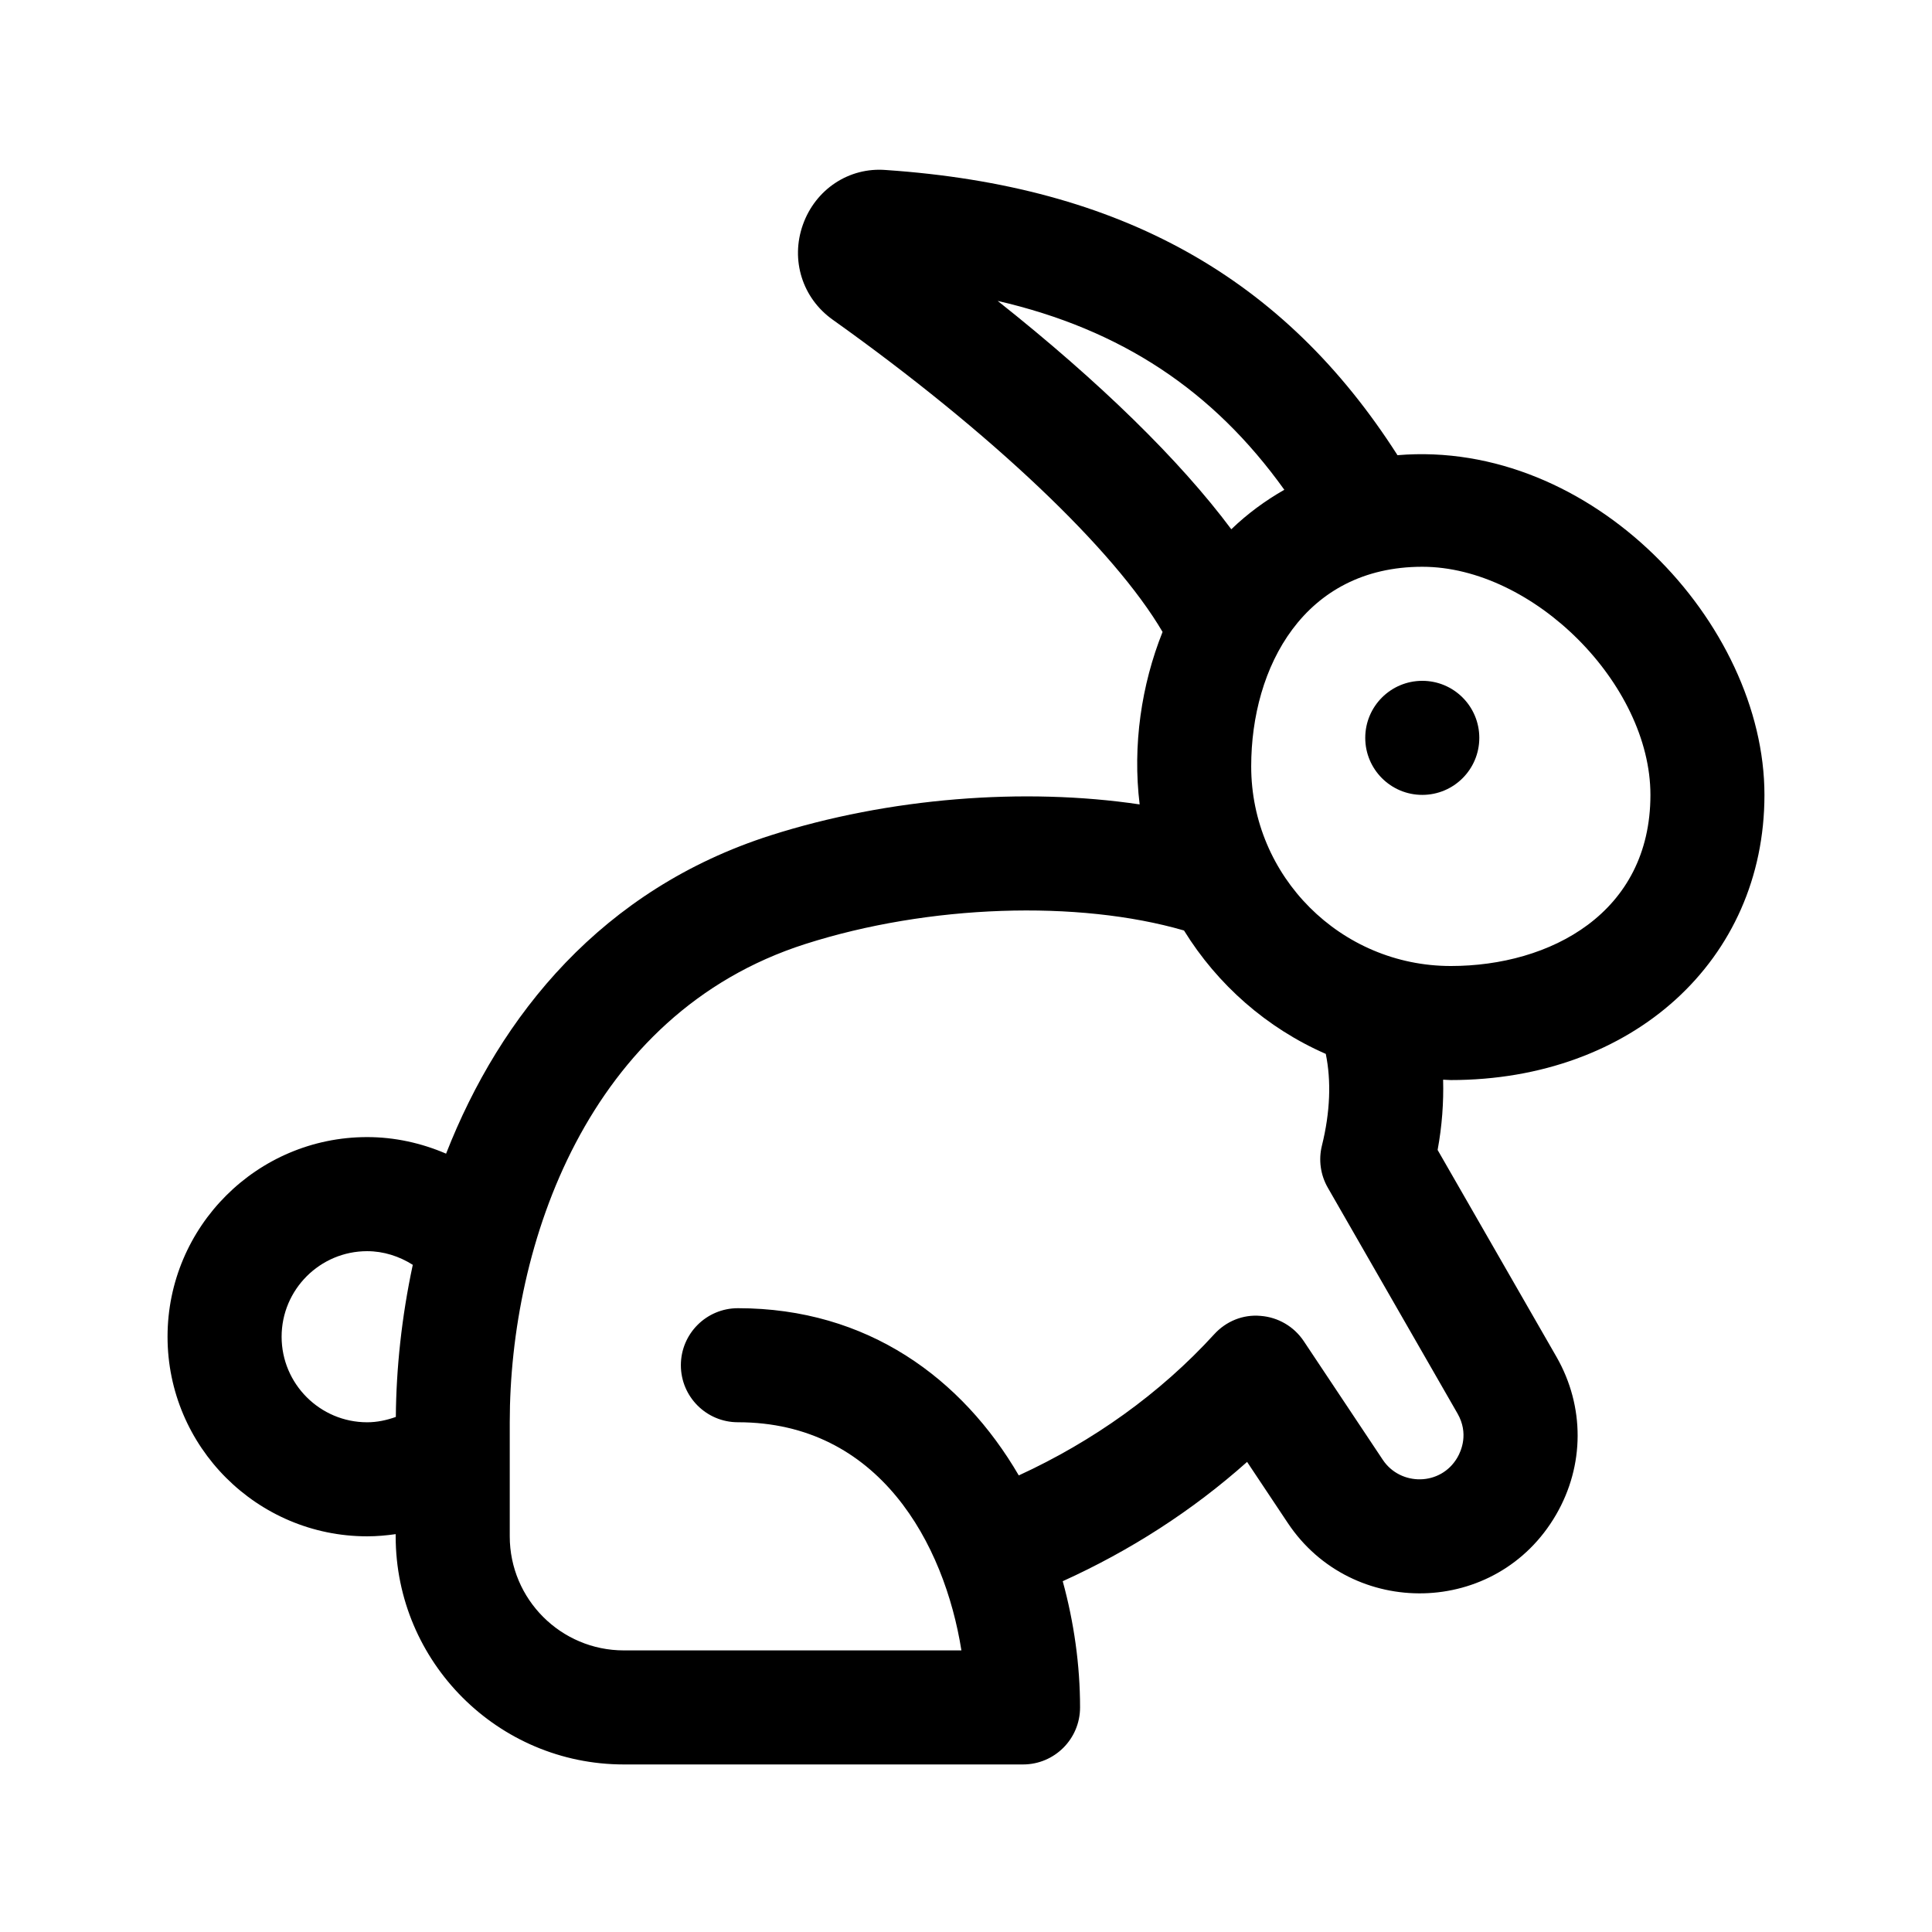 <?xml version="1.0" encoding="UTF-8"?>
<!-- Uploaded to: ICON Repo, www.iconrepo.com, Generator: ICON Repo Mixer Tools -->
<svg fill="#000000" width="800px" height="800px" version="1.1" viewBox="144 144 512 512" xmlns="http://www.w3.org/2000/svg">
 <g>
  <path d="m514.35 264.63c-30.07-47.059-73.258-71.324-135.56-75.574-9.828-0.805-18.688 5.144-22.008 14.473-3.336 9.352-0.156 19.48 7.894 25.195 42.012 29.918 74.66 60.98 87.414 82.746-5.606 14.043-7.981 30.043-6.074 45.707-30.562-4.543-66.469-1.797-97.801 8.207-44.594 14.258-71.613 47.59-86 84.348-6.547-2.82-13.645-4.391-20.918-4.391-29.164 0-52.898 23.734-52.898 52.902 0 29.164 23.734 52.898 52.898 52.898 2.551 0 5.066-0.223 7.559-0.578v0.578c0 33.336 27.121 60.457 60.457 60.457h105.8c8.348 0 15.113-6.766 15.113-15.113 0-11.203-1.605-22.539-4.594-33.449 17.805-8.066 34.375-18.688 48.859-31.617l10.793 16.199c16.938 25.426 55.312 24.984 71.094-2.211 7.57-13.055 7.621-28.676 0.117-41.805l-31.512-54.852c1.176-6.375 1.617-12.602 1.457-18.621 0.68 0.012 1.344 0.098 2.027 0.098 48.172 0 83.129-31.785 83.129-75.57 0-45.484-45.789-94.355-97.25-90.027zm-265.45 254.87c-2.426 0.867-4.961 1.418-7.598 1.418-12.5 0-22.672-10.172-22.672-22.672s10.172-22.672 22.672-22.672c4.332 0 8.488 1.34 12.09 3.617-2.953 13.789-4.394 27.477-4.492 40.309zm159.49-295.76c32.738 7.562 57.105 23.723 75.969 50.055-5.106 2.91-9.809 6.379-14.051 10.465-13.625-18.277-34.906-39.109-61.918-60.52zm121.88 294.88c2.996 5.25 0.973 9.863-0.035 11.609-4.422 7.652-15.133 7.621-19.785 0.629l-20.938-31.438c-2.586-3.875-6.797-6.34-11.43-6.695-4.695-0.434-9.18 1.441-12.309 4.875-14.41 15.781-32.199 28.395-51.785 37.402-14.973-25.676-40.043-44.316-74.438-44.316-8.348 0-15.113 6.766-15.113 15.113s6.766 15.113 15.113 15.113c37.418 0 54.73 32.164 59.234 60.457l-89.465 0.004c-16.672 0-30.23-13.559-30.23-30.23v-30.23c0-46.914 20.516-108.26 78.332-126.74 32.754-10.469 72.281-11.723 100.35-3.582 8.879 14.379 21.957 25.879 37.574 32.703 1.461 7.109 1.195 15.375-1.023 24.305-0.938 3.785-0.379 7.785 1.566 11.164zm-1.793-118.62c-29.164 0-52.898-23.734-52.898-52.902 0-26.336 14.02-52.898 45.344-52.898 29.383 0 60.457 31.074 60.457 60.457 0 31.32-26.566 45.344-52.902 45.344z"/>
  <path d="m536.03 339.54c0 8.348-6.766 15.113-15.113 15.113-8.348 0-15.113-6.766-15.113-15.113 0-8.348 6.766-15.113 15.113-15.113 8.348-0.004 15.113 6.762 15.113 15.113z"/>
 </g>
</svg>
